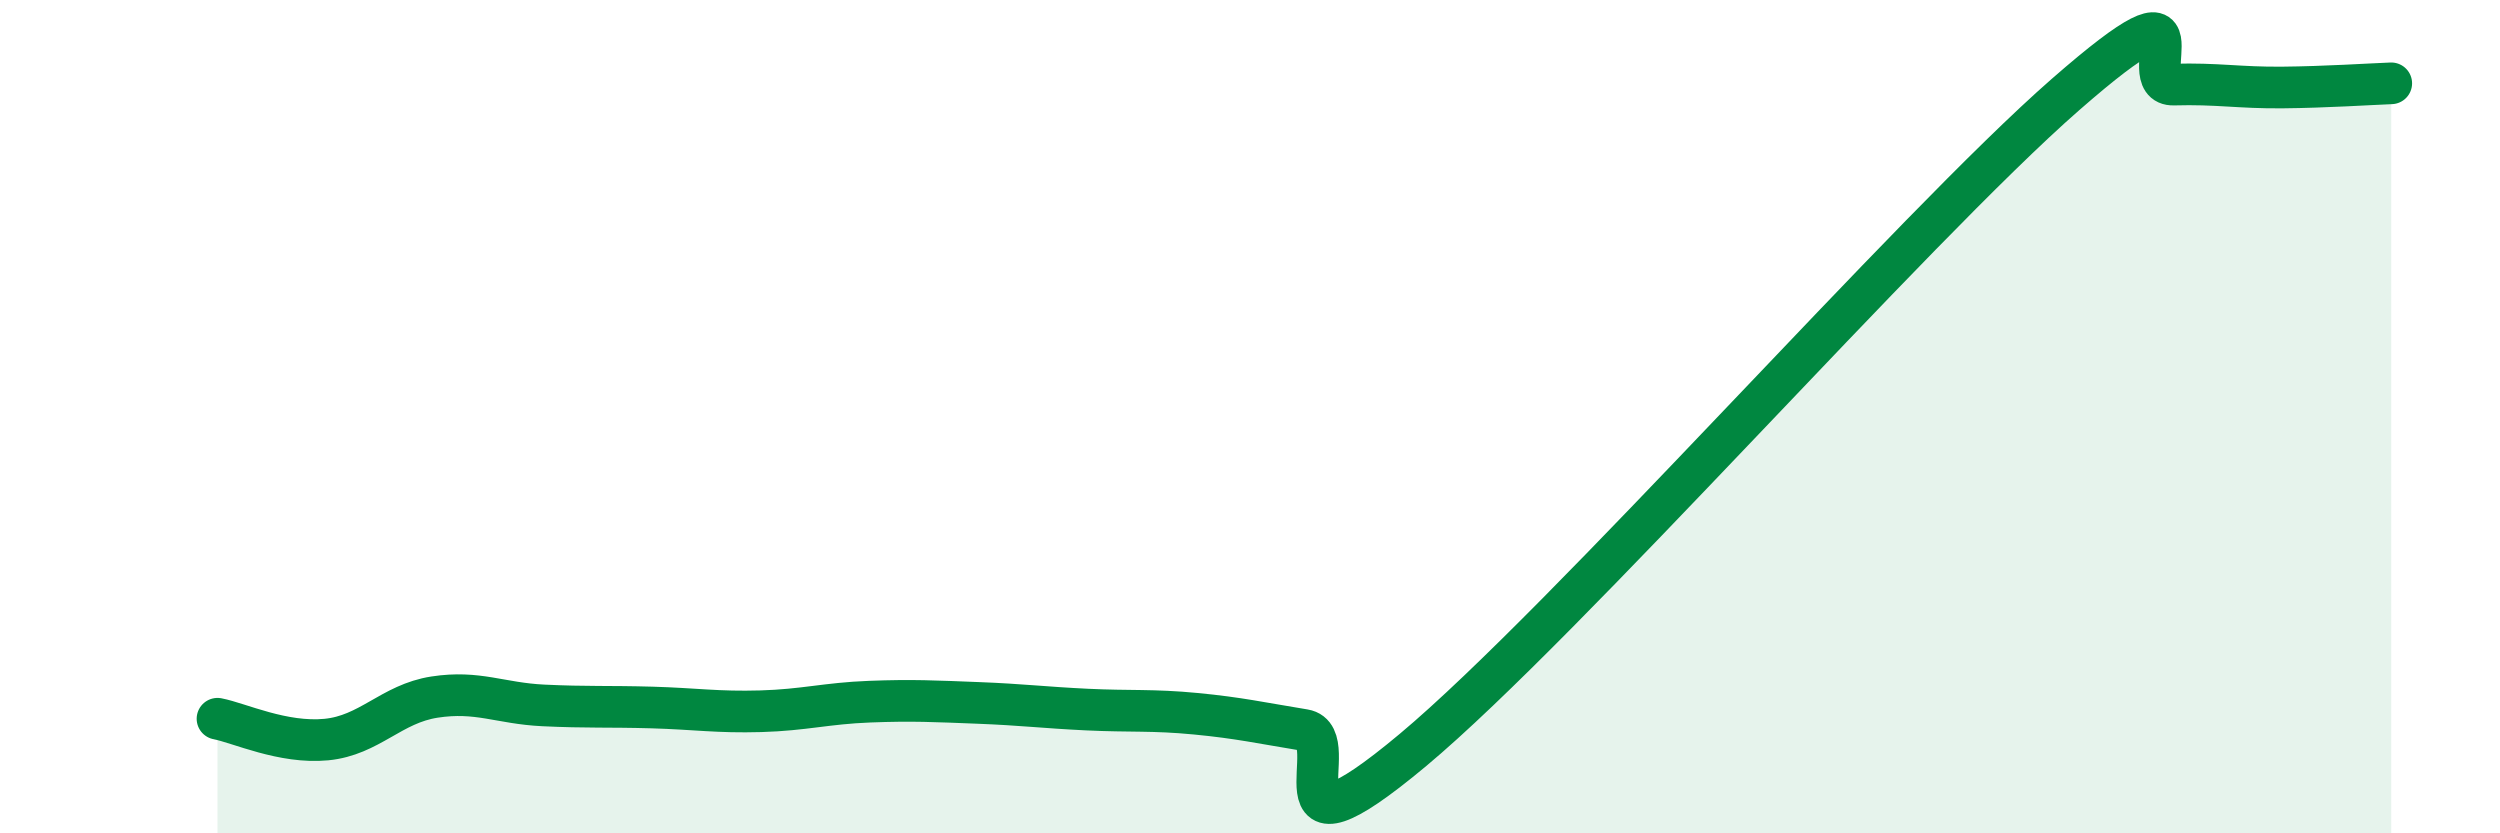 
    <svg width="60" height="20" viewBox="0 0 60 20" xmlns="http://www.w3.org/2000/svg">
      <path
        d="M 5.22,17.25 C 5.74,17.35 6.79,17.85 7.83,17.75 C 8.87,17.65 9.39,16.89 10.43,16.73 C 11.47,16.57 12,16.88 13.04,16.93 C 14.08,16.98 14.61,16.95 15.65,16.98 C 16.69,17.01 17.22,17.1 18.26,17.07 C 19.3,17.04 19.83,16.88 20.87,16.84 C 21.91,16.8 22.44,16.83 23.48,16.87 C 24.52,16.91 25.05,16.98 26.09,17.03 C 27.13,17.08 27.66,17.03 28.7,17.13 C 29.74,17.23 30.26,17.35 31.3,17.52 C 32.34,17.69 30.26,21.05 33.91,18 C 37.56,14.95 45.92,5.46 49.57,2.27 C 53.22,-0.92 51.13,2.06 52.17,2.03 C 53.21,2 53.74,2.11 54.78,2.1 C 55.82,2.09 56.87,2.02 57.39,2L57.39 20L5.22 20Z"
        fill="#008740"
        opacity="0.1"
        stroke-linecap="round"
        stroke-linejoin="round"
      />
      <path
        d="M 5.22,17.25 C 5.74,17.35 6.79,17.85 7.83,17.75 C 8.87,17.65 9.39,16.89 10.43,16.73 C 11.47,16.57 12,16.88 13.04,16.93 C 14.08,16.98 14.61,16.95 15.65,16.98 C 16.69,17.01 17.22,17.1 18.26,17.07 C 19.3,17.04 19.83,16.88 20.87,16.84 C 21.91,16.8 22.44,16.83 23.48,16.87 C 24.52,16.91 25.05,16.98 26.09,17.03 C 27.13,17.08 27.66,17.03 28.7,17.13 C 29.74,17.23 30.26,17.35 31.3,17.52 C 32.34,17.69 30.26,21.05 33.91,18 C 37.56,14.95 45.92,5.46 49.57,2.27 C 53.22,-0.92 51.13,2.06 52.17,2.03 C 53.21,2 53.74,2.11 54.78,2.1 C 55.82,2.09 56.87,2.02 57.39,2"
        stroke="#008740"
        stroke-width="1"
        fill="none"
        stroke-linecap="round"
        stroke-linejoin="round"
      />
    </svg>
  